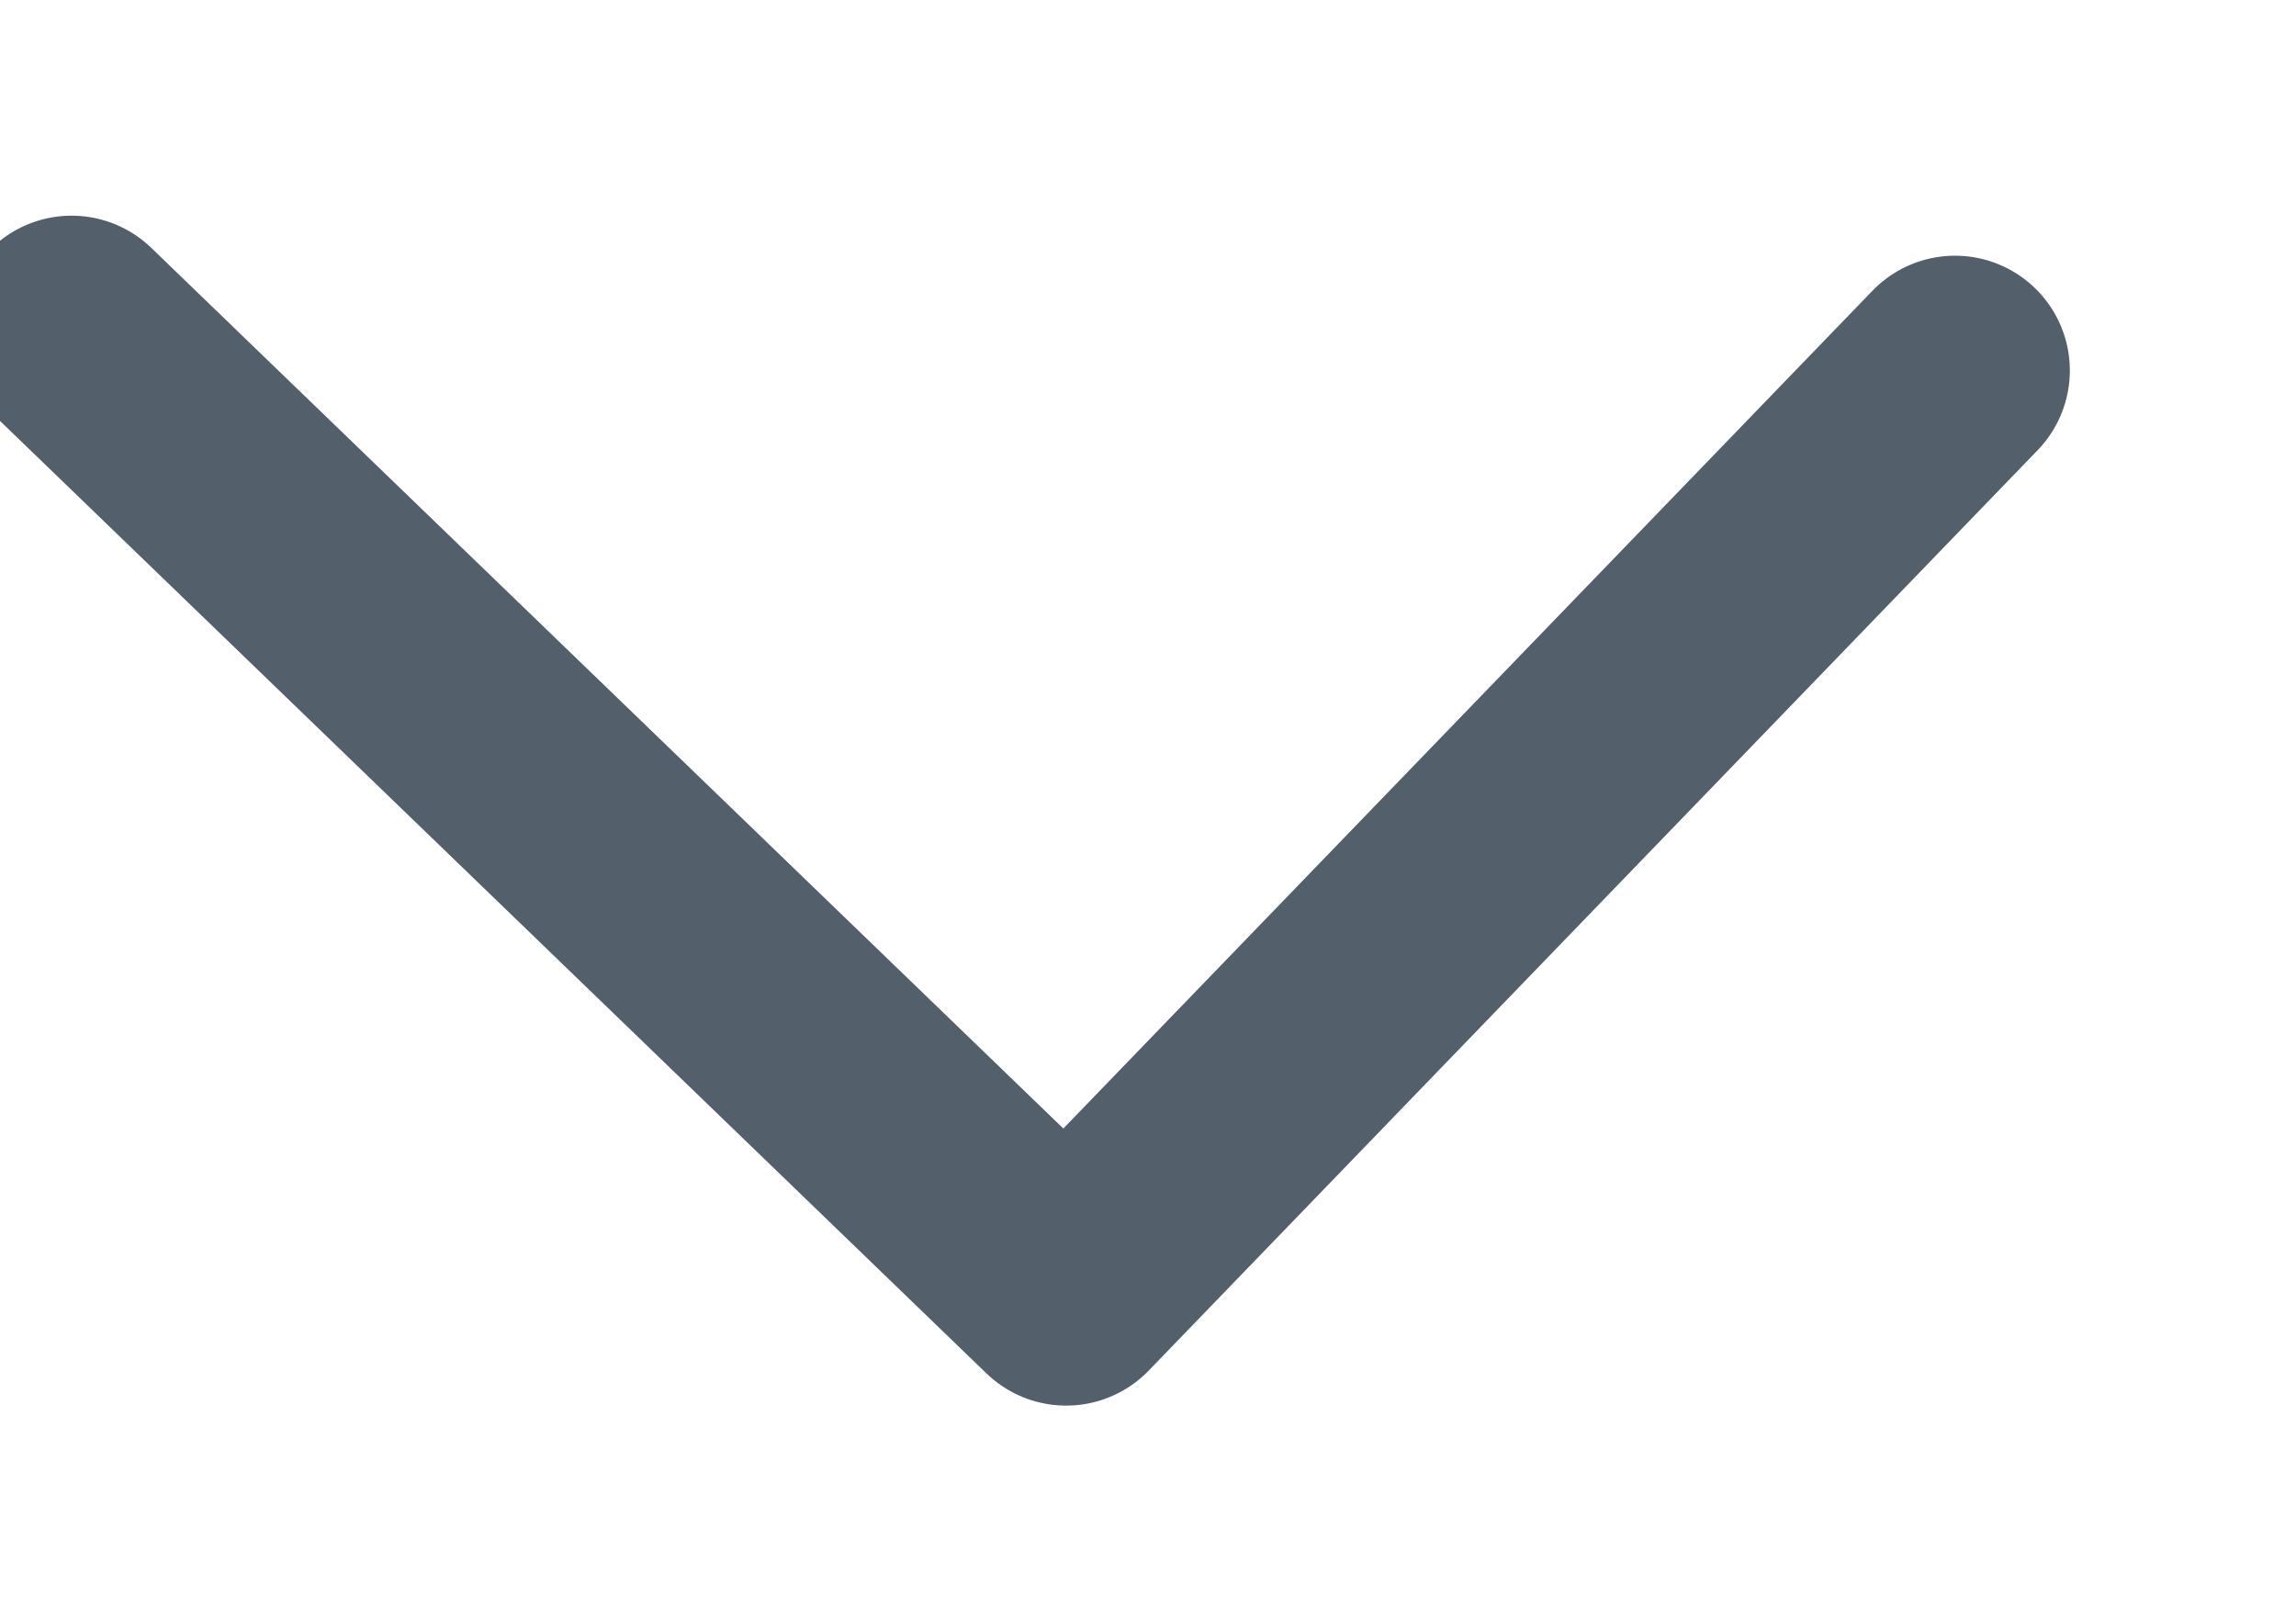 <?xml version="1.0" encoding="UTF-8"?>
<svg width="10px" height="7px" viewBox="0 0 10 7" version="1.1" xmlns="http://www.w3.org/2000/svg" xmlns:xlink="http://www.w3.org/1999/xlink">
    <title>Line Copy</title>
    <g id="LS-Mega-Menu" stroke="none" stroke-width="1" fill="none" fill-rule="evenodd" stroke-linecap="round" stroke-linejoin="round">
        <g id="NS_MegaMenu_LS_NS_mh_1a" transform="translate(-875, -65)" stroke="#535F6B">
            <g id="webpage" transform="translate(-670.714, -88.372)">
                <g id="nav" transform="translate(917.714, 134.372)">
                    <polyline id="Line-Copy" transform="translate(632.413, 20.527) rotate(-136) translate(-632.413, -20.527) " points="629.402 23.314 629.402 17.741 635.424 17.741"></polyline>
                </g>
            </g>
        </g>
    </g>
</svg>